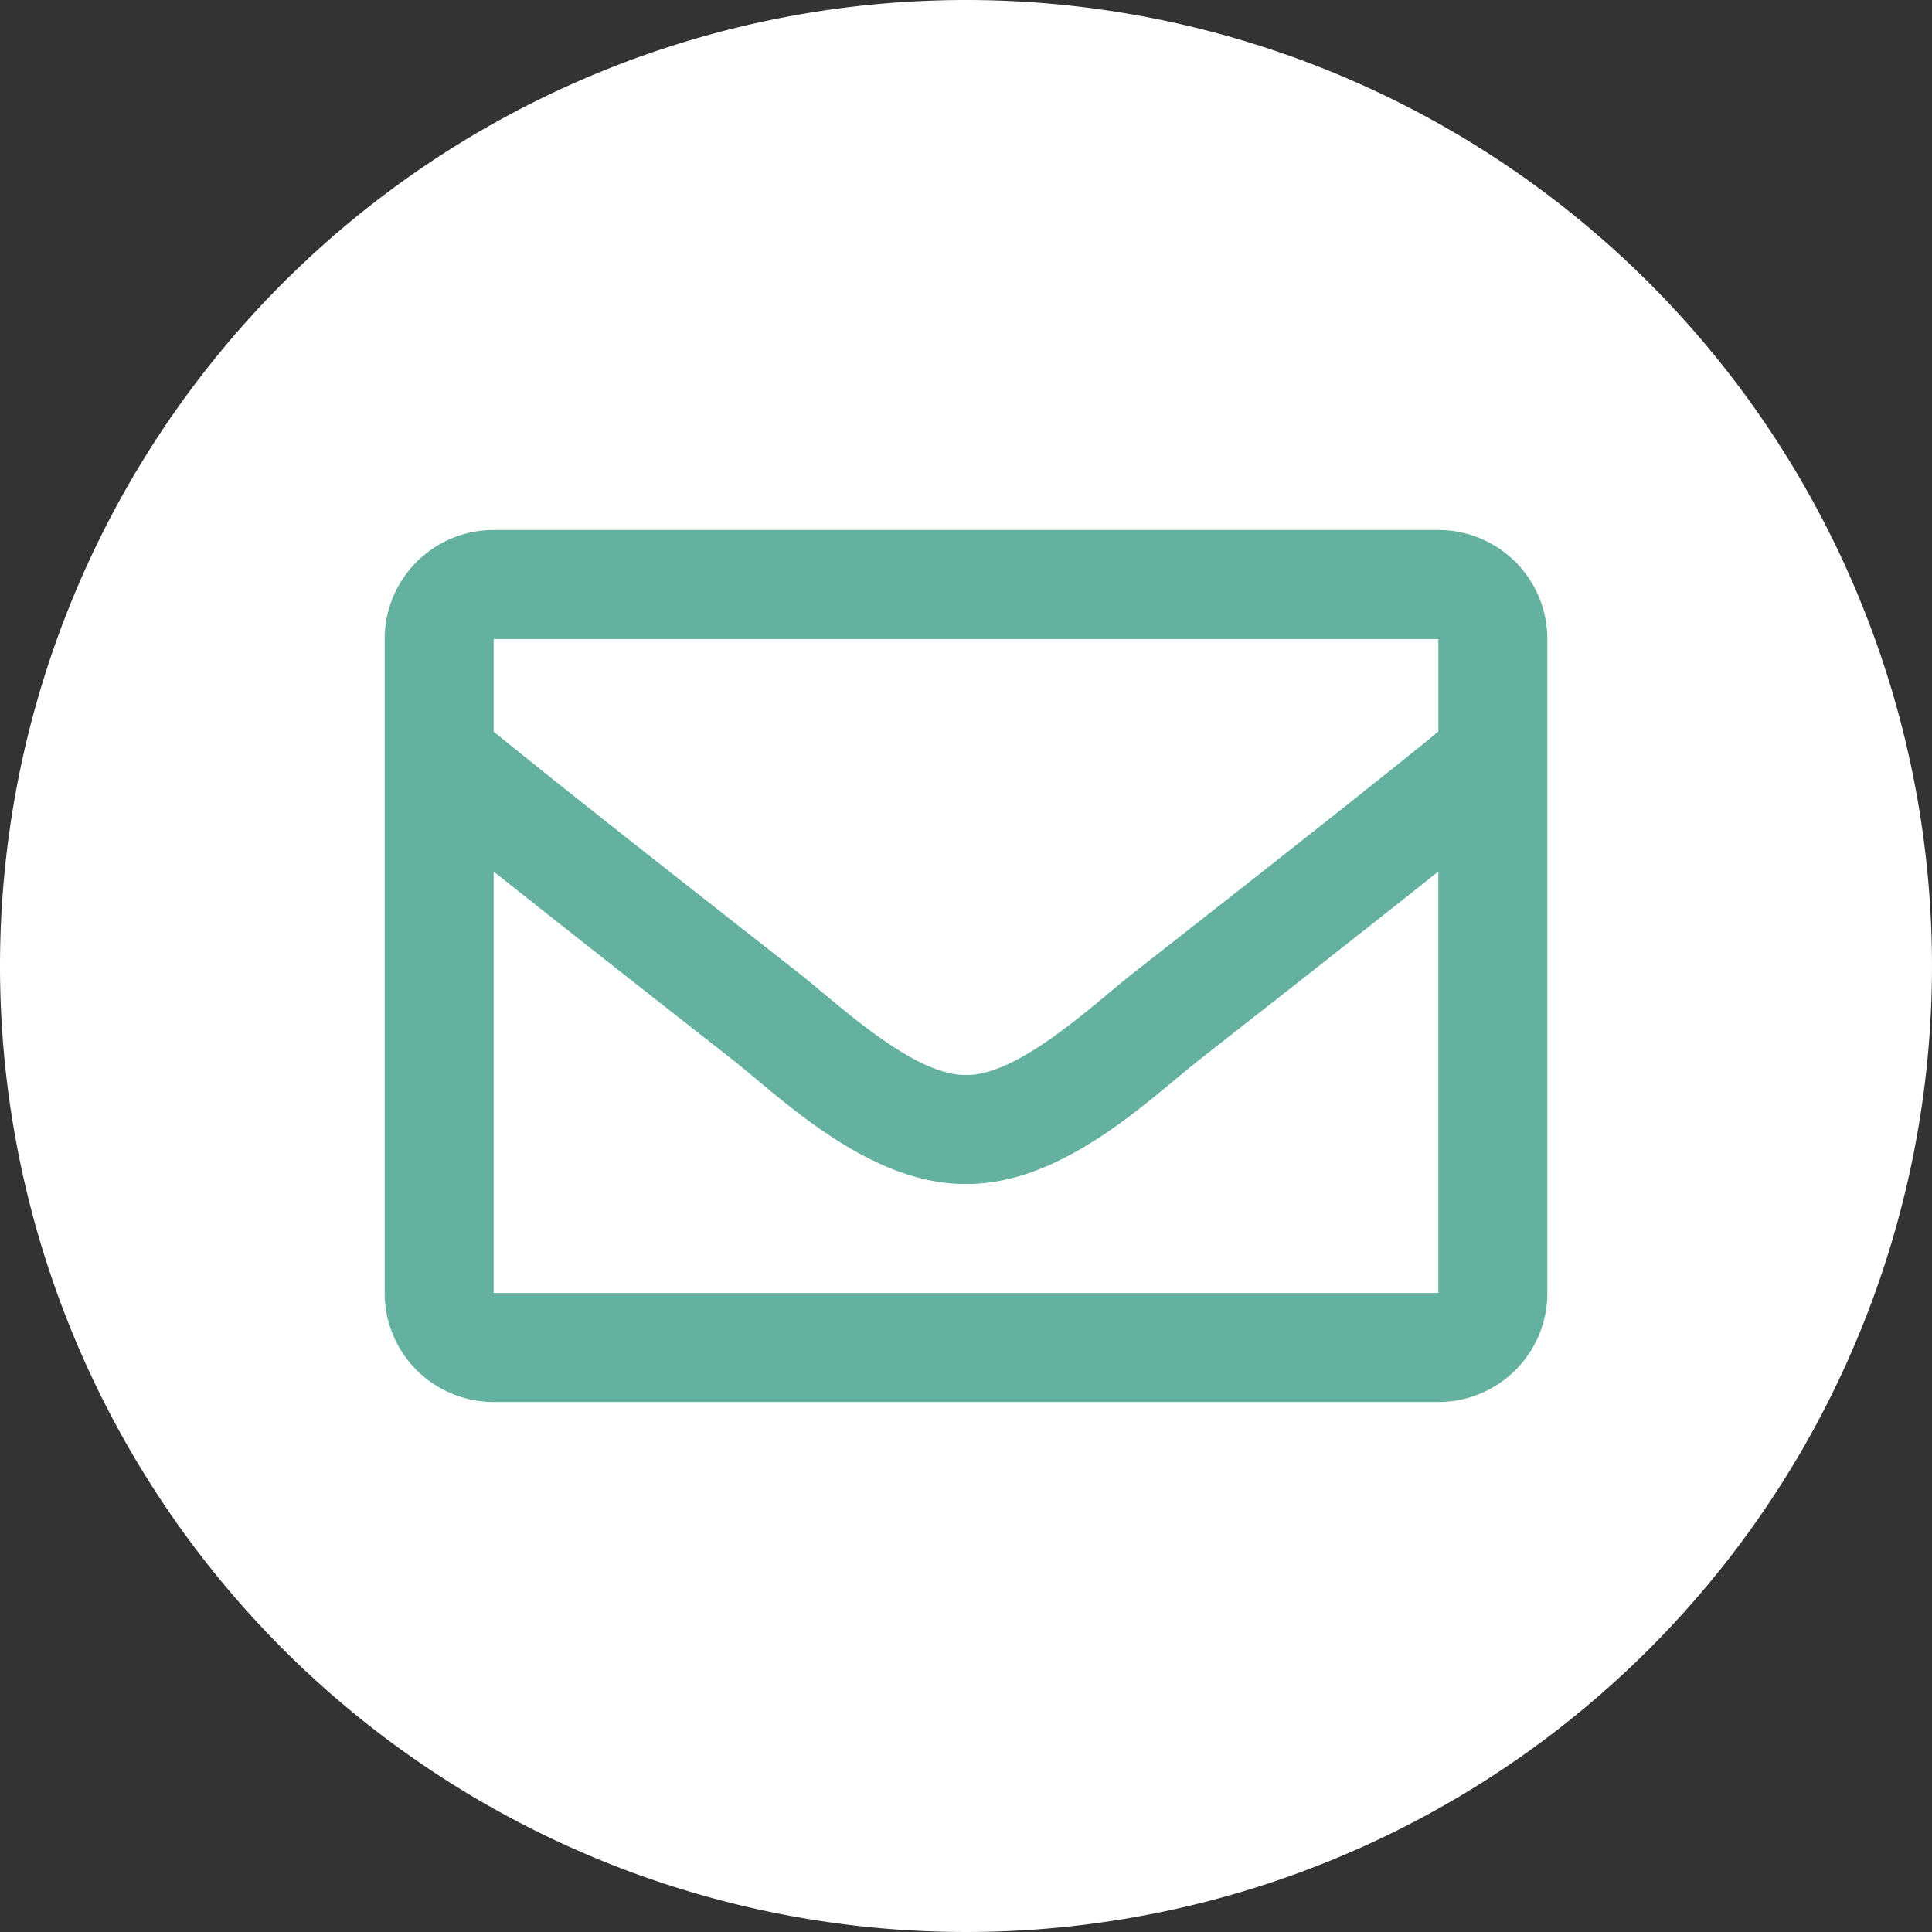 <svg xmlns="http://www.w3.org/2000/svg" width="70.898" height="70.898" viewBox="0 0 70.898 70.898">
  <rect x="0" y="0" width="70.898" height="70.898" fill="#333333" stroke="none"/>
  <defs>
    <style>
      .cls-1 {
        fill: #fff;
      }

      .cls-2 {
        fill: #63b19e;
      }
    </style>
  </defs>
  <g id="グループ_902" data-name="グループ 902" transform="translate(-5.551 -4.551)">
    <g id="グループ_314" data-name="グループ 314" transform="translate(-441.449 -4178.449)">
      <path id="パス_580" data-name="パス 580" class="cls-1" d="M35.449,0A35.449,35.449,0,1,1,0,35.449,35.449,35.449,0,0,1,35.449,0Z" transform="translate(447 4183)"/>
    </g>
    <path id="パス_582" data-name="パス 582" class="cls-2" d="M1327.148,180.994h-34.667a4,4,0,0,0-4,4v24a4,4,0,0,0,4,4h34.667a4,4,0,0,0,4-4v-24A4,4,0,0,0,1327.148,180.994Zm0,4v3.4c-1.869,1.522-4.847,3.888-11.215,8.874-1.4,1.1-4.184,3.756-6.118,3.725-1.934.031-4.715-2.622-6.118-3.725-6.367-4.986-9.347-7.352-11.216-8.874v-3.4Zm-34.667,24V193.527c1.91,1.521,4.618,3.655,8.745,6.887,1.821,1.434,5.011,4.6,8.588,4.58,3.56.019,6.709-3.1,8.588-4.579,4.127-3.232,6.836-5.367,8.745-6.888v15.467Z" transform="translate(-1268.814 -156.994)"/>
  </g>
</svg>
